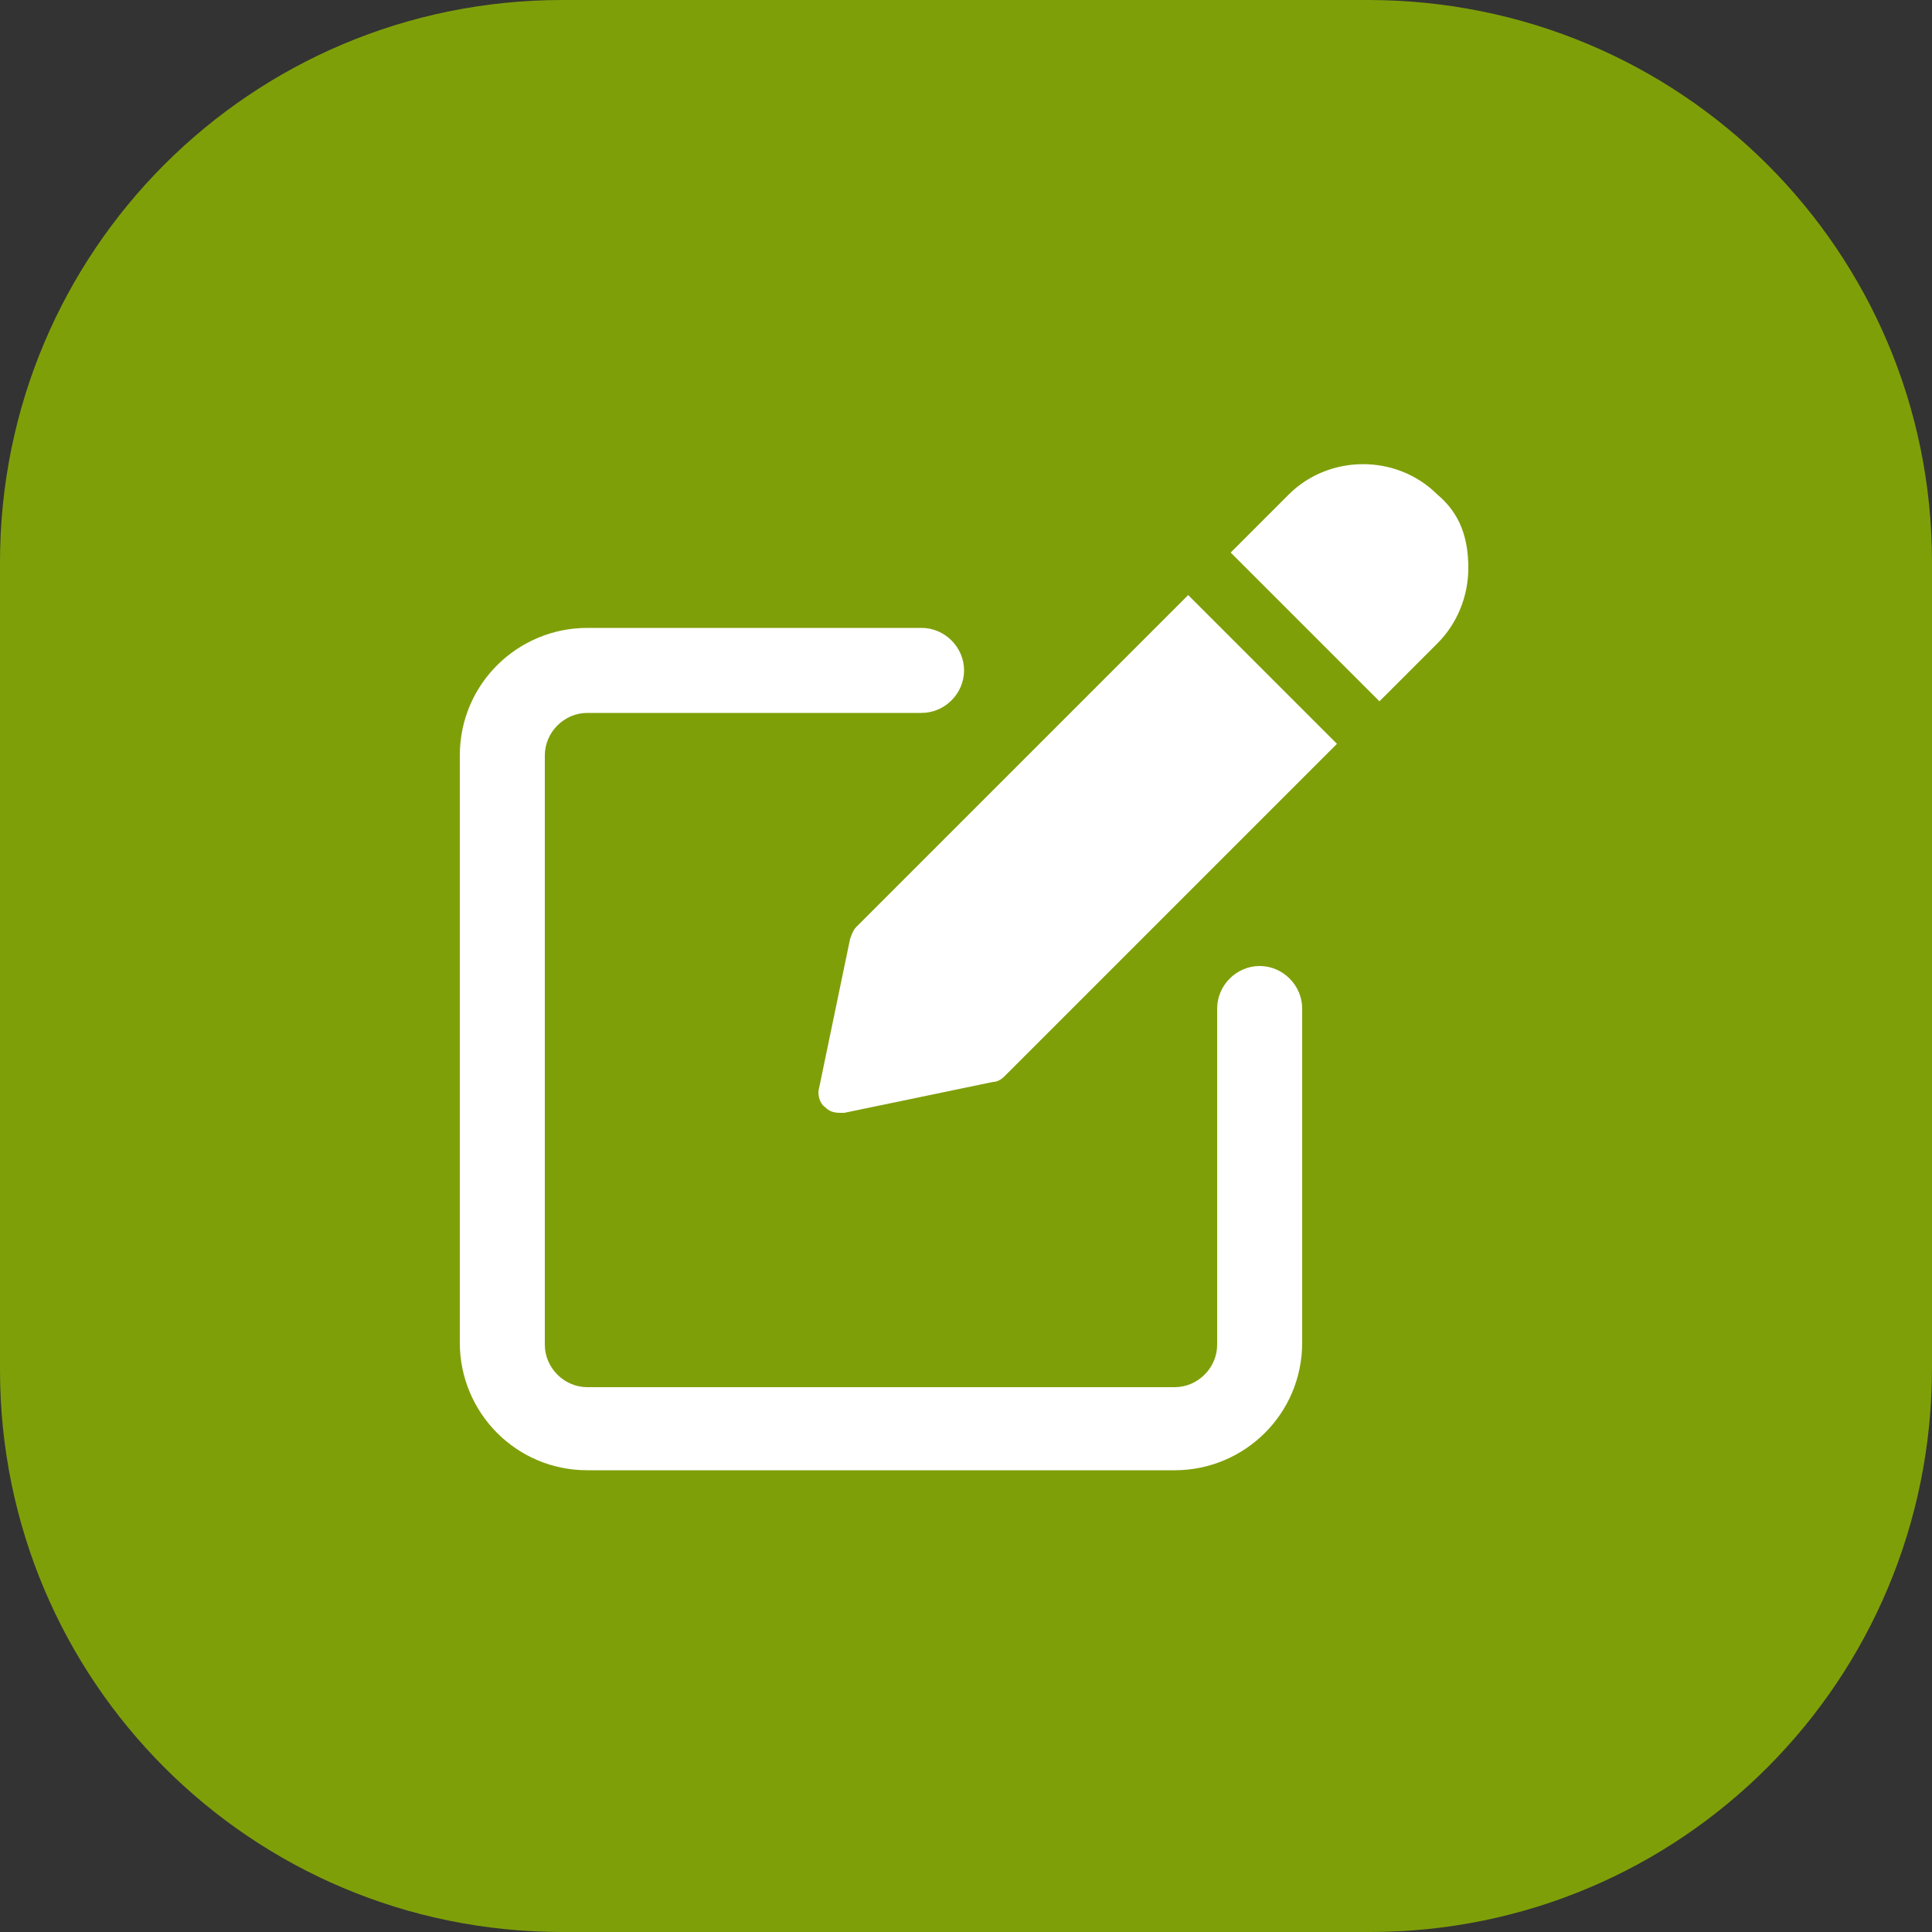 <?xml version="1.0" encoding="utf-8"?>
<!-- Generator: Adobe Illustrator 27.5.0, SVG Export Plug-In . SVG Version: 6.00 Build 0)  -->
<svg version="1.1" id="圖層_1" xmlns="http://www.w3.org/2000/svg" xmlns:xlink="http://www.w3.org/1999/xlink" x="0px" y="0px"
	 viewBox="0 0 100 100" style="enable-background:new 0 0 100 100;" xml:space="preserve">
<rect x="0" y="0" width="100" height="100" fill="#333333" stroke="none"/>
<style type="text/css">
	.st0{fill:#7f9f09;}
	.st1{fill:#FFFFFF;}
</style>
<g id="圖層_2_00000146472277540572300980000015335440409467923128_">
	<g>
		<path class="st0" d="M70.9,100H29.1C13,100,0,87,0,70.9V29.1C0,13,13,0,29.1,0h41.7C87,0,100,13,100,29.1v41.7
			C100,87,87,100,70.9,100z"/>
		<g>
			<path class="st1" d="M65.2,50C64,50,63,51,63,52.2v17.4c0,1.2-1,2.2-2.2,2.2H30.4c-1.2,0-2.2-1-2.2-2.2V39.1c0-1.2,1-2.2,2.2-2.2
				h17.3c1.2,0,2.2-1,2.2-2.2s-1-2.2-2.2-2.2H30.4c-3.6,0-6.6,2.9-6.6,6.6v30.4c0,3.6,2.9,6.6,6.6,6.6h30.4c3.6,0,6.6-2.9,6.6-6.6
				V52.2C67.4,51,66.4,50,65.2,50z"/>
			<path class="st1" d="M44.3,48c-0.1,0.1-0.2,0.3-0.3,0.6l-1.6,7.7c-0.1,0.3,0,0.8,0.3,1c0.2,0.2,0.4,0.3,0.8,0.3
				c0.1,0,0.1,0,0.2,0l7.7-1.6c0.2,0,0.4-0.1,0.6-0.3l17.2-17.2l-7.7-7.7L44.3,48z"/>
			<path class="st1" d="M74.4,25.6c-2.1-2.1-5.6-2.1-7.7,0l-3,3l7.7,7.7l3-3c1-1,1.6-2.4,1.6-3.9C76,27.9,75.6,26.6,74.4,25.6z"/>
		</g>
	</g>
</g>
<g id="圖層_3">
</g>
<g id="S">
</g>
<g id="size">
</g>
</svg>
